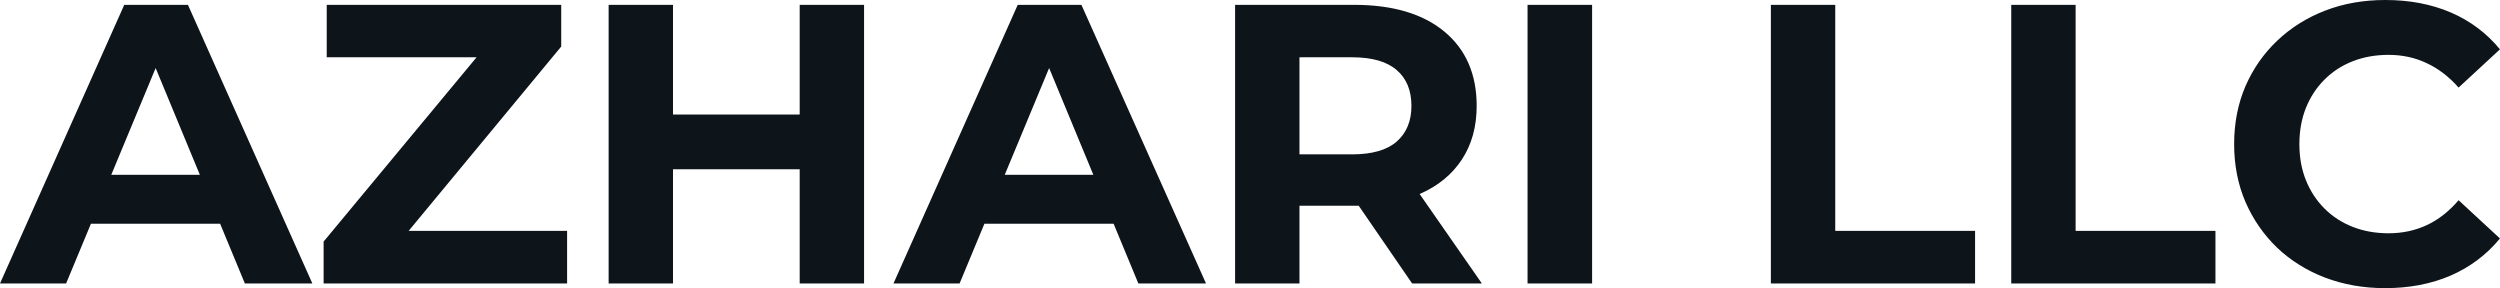 <svg fill="#0d141a" viewBox="0 0 144.463 16.652" height="100%" width="100%" xmlns="http://www.w3.org/2000/svg"><path preserveAspectRatio="none" d="M3.82 16.38L0 16.38L7.18 0.28L10.86 0.28L18.05 16.38L14.15 16.38L8.26 2.16L9.73 2.16L3.82 16.38ZM13.87 12.93L3.59 12.93L4.58 10.10L12.86 10.10L13.87 12.93ZM32.77 16.38L18.70 16.38L18.70 13.96L28.66 1.96L29.12 3.31L18.88 3.31L18.88 0.28L32.43 0.28L32.43 2.69L22.49 14.70L22.03 13.34L32.77 13.34L32.77 16.38ZM49.93 16.38L46.21 16.38L46.21 0.28L49.93 0.28L49.93 16.38ZM38.89 16.38L35.17 16.38L35.17 0.28L38.89 0.28L38.89 16.38ZM46.48 9.78L38.62 9.78L38.62 6.62L46.48 6.62L46.48 9.78ZM55.45 16.38L51.63 16.38L58.81 0.28L62.49 0.28L69.69 16.38L65.78 16.38L59.89 2.16L61.36 2.16L55.45 16.38ZM65.50 12.93L55.22 12.93L56.21 10.10L64.49 10.10L65.50 12.93ZM75.09 16.38L71.37 16.38L71.37 0.28L78.25 0.28Q81.60 0.28 83.47 1.83Q85.33 3.38 85.33 6.12L85.33 6.12Q85.33 7.91 84.48 9.21Q83.63 10.51 82.06 11.20Q80.50 11.89 78.34 11.89L78.34 11.89L73.44 11.89L75.09 10.26L75.09 16.38ZM85.63 16.38L81.60 16.38L77.58 10.53L81.56 10.53L85.63 16.38ZM75.09 1.54L75.09 10.67L73.44 8.92L78.13 8.92Q79.86 8.92 80.71 8.18Q81.56 7.43 81.56 6.12L81.56 6.12Q81.56 4.78 80.71 4.05Q79.86 3.31 78.13 3.31L78.13 3.31L73.44 3.31L75.09 1.54ZM92 16.38L88.27 16.38L88.27 0.28L92 0.28L92 16.38ZM114.13 16.38L102.33 16.38L102.33 0.28L106.05 0.28L106.05 13.34L114.13 13.34L114.13 16.38ZM128.02 16.38L116.22 16.38L116.22 0.28L119.94 0.28L119.94 13.34L128.02 13.34L128.02 16.38ZM137.82 16.65L137.82 16.65Q135.95 16.65 134.35 16.04Q132.76 15.43 131.58 14.31Q130.41 13.18 129.75 11.66Q129.10 10.14 129.10 8.33L129.10 8.33Q129.10 6.51 129.75 4.99Q130.41 3.47 131.59 2.35Q132.78 1.22 134.37 0.61Q135.95 0 137.84 0L137.84 0Q139.93 0 141.62 0.72Q143.31 1.45 144.46 2.85L144.46 2.85L142.07 5.06Q141.24 4.12 140.23 3.65Q139.22 3.17 138.02 3.17L138.02 3.17Q136.90 3.17 135.95 3.54Q135.01 3.91 134.32 4.60Q133.63 5.29 133.25 6.23Q132.87 7.18 132.87 8.33L132.87 8.33Q132.87 9.48 133.25 10.42Q133.63 11.36 134.32 12.05Q135.01 12.74 135.95 13.11Q136.90 13.48 138.02 13.48L138.02 13.48Q139.22 13.48 140.23 13.01Q141.24 12.54 142.07 11.57L142.07 11.57L144.46 13.78Q143.31 15.18 141.62 15.92Q139.93 16.65 137.82 16.65Z"></path></svg>